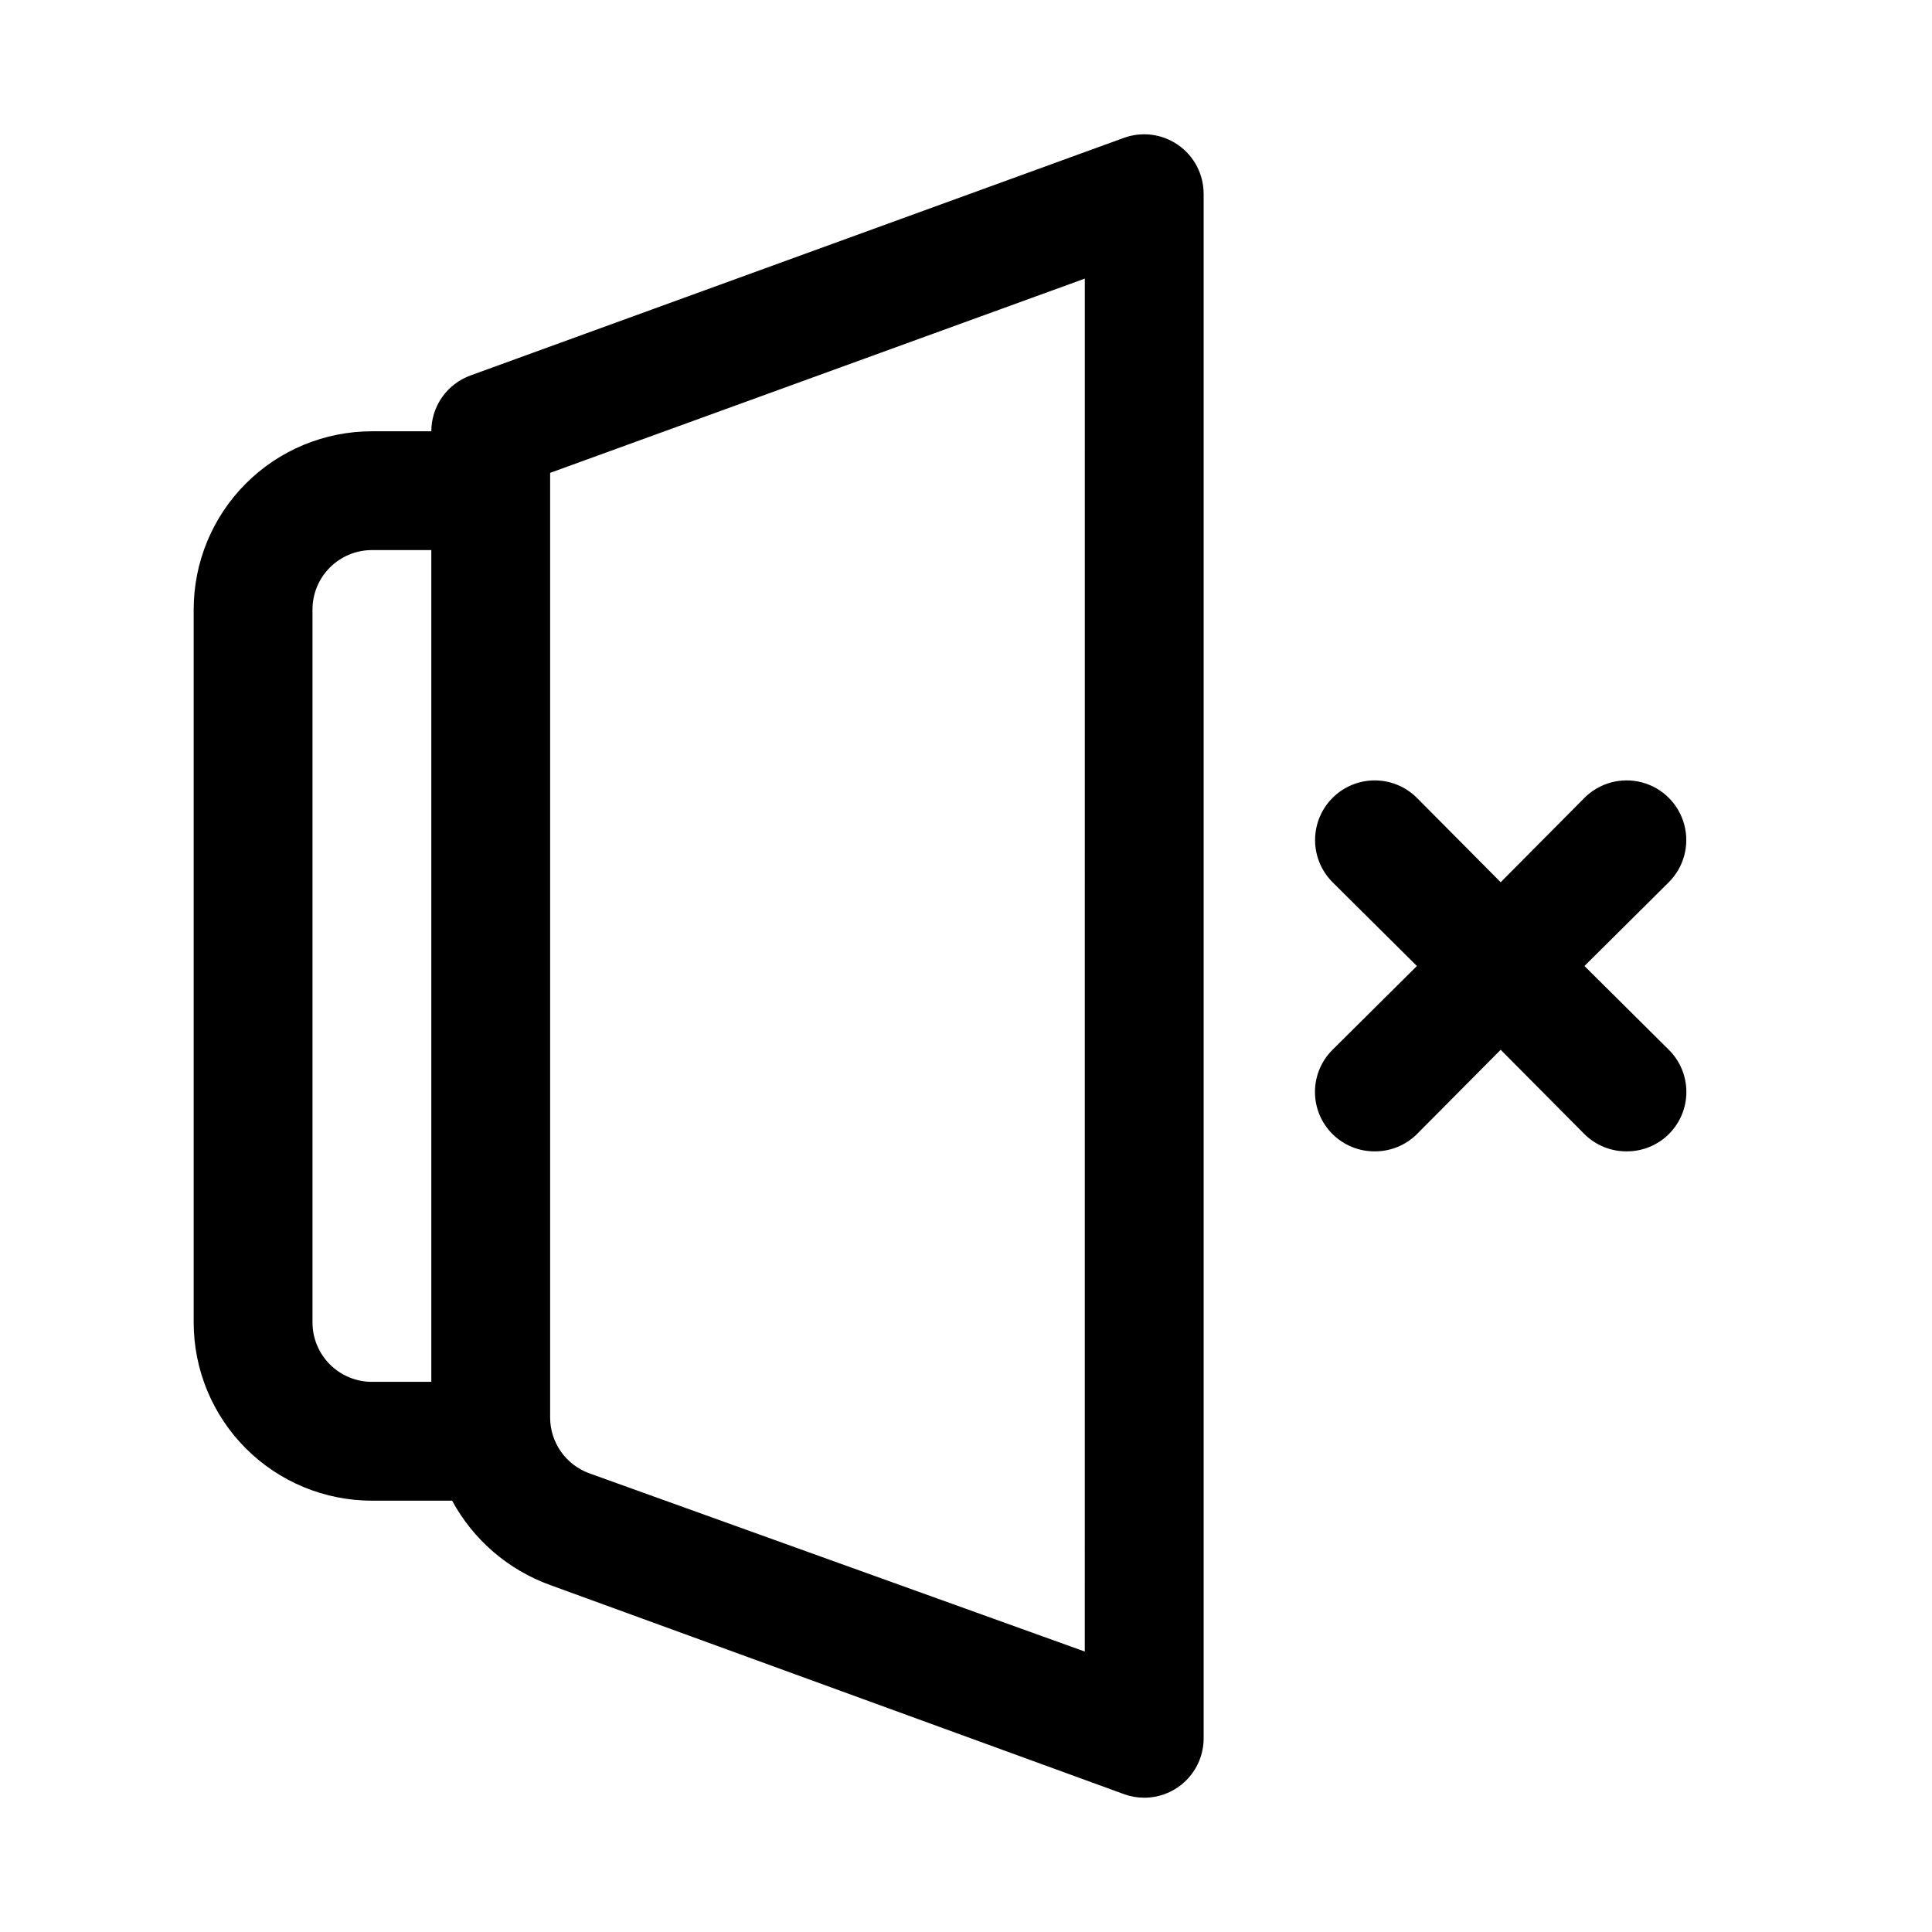 <?xml version="1.0" encoding="UTF-8"?>
<!-- Uploaded to: ICON Repo, www.svgrepo.com, Generator: ICON Repo Mixer Tools -->
<svg fill="#000000" width="800px" height="800px" version="1.1" viewBox="144 144 512 512" xmlns="http://www.w3.org/2000/svg">
 <path d="m586.25 422.2c2.981 2.953 4.656 6.981 4.656 11.176 0 4.199-1.676 8.223-4.656 11.18-2.969 2.945-6.992 4.59-11.176 4.566-4.188 0.023-8.207-1.621-11.18-4.566l-22.199-22.355-22.199 22.355c-2.973 2.945-6.992 4.59-11.18 4.566-4.184 0.023-8.207-1.621-11.176-4.566-2.981-2.957-4.66-6.981-4.66-11.18 0-4.195 1.68-8.223 4.66-11.176l22.355-22.199-22.355-22.199c-3.996-3.996-5.555-9.816-4.094-15.27 1.461-5.457 5.723-9.719 11.18-11.18 5.453-1.461 11.277 0.098 15.27 4.09l22.199 22.359 22.199-22.355v-0.004c3.992-3.992 9.812-5.551 15.27-4.09 5.457 1.461 9.715 5.723 11.18 11.18 1.461 5.453-0.098 11.273-4.094 15.27l-22.355 22.199zm-123.27-226.88v409.35c0 4.176-1.66 8.18-4.613 11.133-2.953 2.953-6.957 4.609-11.133 4.609-1.824 0-3.637-0.32-5.352-0.945l-152.09-55.418c-11.105-4.016-20.352-11.973-25.977-22.355h-21.254c-12.527 0-24.539-4.977-33.398-13.836-8.859-8.855-13.836-20.871-13.836-33.398v-188.93c0-12.527 4.977-24.543 13.836-33.398 8.859-8.859 20.871-13.836 33.398-13.836h15.742c0.004-3.234 1-6.391 2.859-9.039 1.859-2.648 4.488-4.66 7.531-5.758l173.18-62.977h0.004c4.797-1.73 10.137-1.023 14.324 1.887 4.234 2.938 6.762 7.762 6.773 12.91zm-220.42 314.88h15.742v-220.42h-15.742c-4.176 0-8.18 1.66-11.133 4.613s-4.613 6.957-4.613 11.133v188.93c0 4.176 1.66 8.184 4.613 11.133 2.953 2.953 6.957 4.613 11.133 4.613zm188.93-292.37-141.7 51.484v250.33c0.004 3.238 1 6.394 2.859 9.043 1.859 2.644 4.488 4.656 7.531 5.758l131.3 47.23z"/>
</svg>